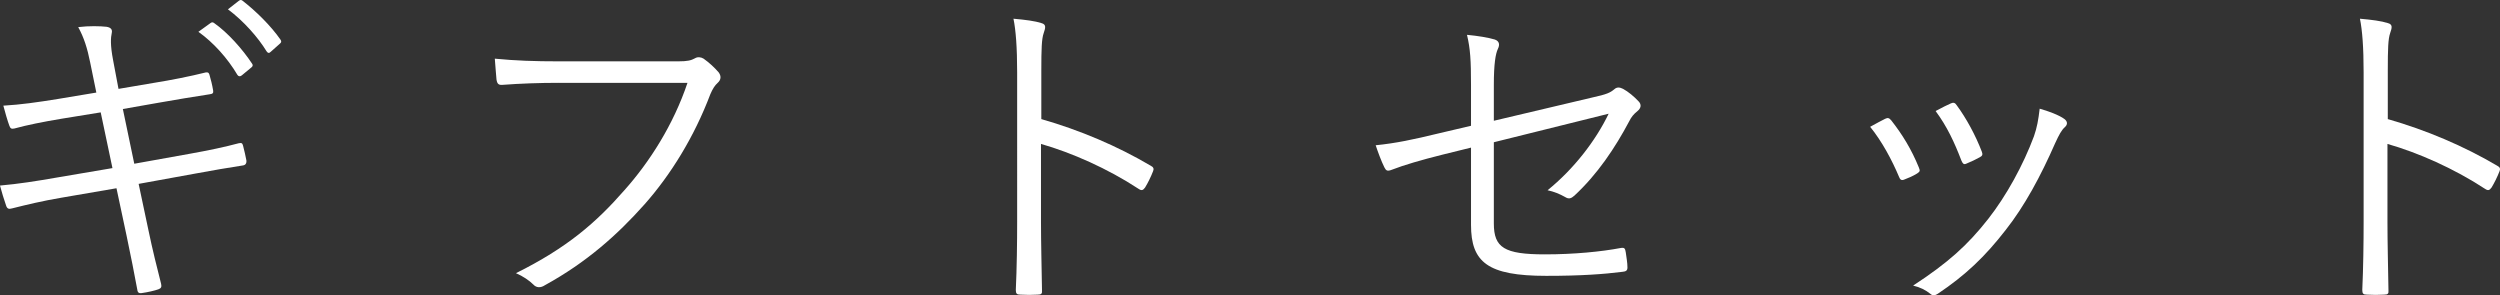 <?xml version="1.0" encoding="UTF-8"?>
<svg id="_レイヤー_2" data-name="レイヤー_2" xmlns="http://www.w3.org/2000/svg" viewBox="0 0 297.89 35.17">
  <rect x="0" y="0" width="297.89" height="35.17" fill="#333333" stroke="none"/>
  <defs>
    <style>
      .cls-1 {
        fill: #fff;
      }
    </style>
  </defs>
  <g id="_レイヤー_3" data-name="レイヤー_3">
    <g>
      <path class="cls-1" d="M10.76,7.51c-.36-1.8-.76-3.04-1.44-4.28,1.28-.16,2.64-.12,3.36-.04.56.08.72.36.64.72-.12.56-.2,1.4.16,3.28l.64,3.4,4.24-.72c2-.32,4.24-.76,6.16-1.24.28-.04.36.04.44.28.16.56.32,1.16.44,1.88.04.28-.04.4-.4.44-1.88.28-4.2.68-6.04,1l-4.32.76,1.36,6.52,6.68-1.2c2.24-.4,4.12-.8,5.76-1.24.36-.08.44,0,.52.28.16.6.28,1.16.4,1.76.04.36-.12.56-.4.6-1.6.24-3.68.6-5.84,1l-6.6,1.2,1.16,5.48c.48,2.32,1.04,4.56,1.52,6.44.08.36,0,.52-.32.64-.44.16-1.32.36-1.92.44-.4.08-.56-.04-.6-.4-.32-1.76-.8-4.16-1.28-6.44l-1.2-5.64-6.52,1.12c-2.36.4-4.16.84-5.92,1.28-.4.12-.6.04-.72-.36-.24-.68-.52-1.6-.72-2.36,2.24-.2,4.28-.52,6.8-.96l6.6-1.12-1.4-6.64-4.68.76c-2.16.36-4.16.76-5.6,1.16-.36.08-.48,0-.6-.32-.2-.52-.56-1.76-.72-2.4,2.08-.12,4.04-.4,6.52-.8l4.56-.76-.72-3.52ZM25.08,2.75c.16-.12.28-.12.44,0,1.6,1.12,3.36,3.08,4.52,4.84.12.16.08.32-.08.44l-1.16.96c-.2.16-.4.12-.52-.08-1.16-1.96-2.84-3.84-4.64-5.12l1.44-1.04ZM28.44.11c.16-.12.28-.16.44-.04,1.6,1.24,3.4,3,4.56,4.68.12.2.08.32-.12.48l-1.08.96c-.16.16-.32.16-.48-.08-1-1.64-2.72-3.6-4.6-5l1.28-1Z"/>
      <path class="cls-1" d="M66.6,9.87c-2.36,0-4.56.08-6.72.24-.48.04-.64-.12-.72-.64-.04-.56-.16-1.8-.2-2.48,2.48.24,4.72.32,7.68.32h14.16c1.16,0,1.56-.12,2-.36.32-.2.72-.16,1.04.04.68.48,1.32,1.08,1.8,1.64.32.44.28.88-.12,1.24-.36.32-.6.72-.88,1.36-1.92,5.08-4.72,9.6-7.84,13.12-3.24,3.64-6.92,6.92-11.88,9.64-.48.32-1,.32-1.36-.08-.48-.48-1.24-1-2.08-1.36,6.12-3.04,9.56-6.04,12.92-9.88,3-3.36,5.84-7.8,7.52-12.8h-15.32Z"/>
      <path class="cls-1" d="M124.08,14.19c4.6,1.32,9.04,3.2,13.04,5.56.32.16.4.36.28.64-.28.72-.64,1.44-.96,1.96-.24.32-.4.4-.76.16-3.72-2.44-8-4.32-11.64-5.36v9.28c0,2.44.08,5.56.12,8.16.04.4-.08.52-.52.52-.6.04-1.4.04-2.04,0-.44,0-.56-.12-.56-.56.12-2.56.16-5.68.16-8.12V8.63c0-3-.16-5.04-.44-6.4,1.4.12,2.6.28,3.32.52.64.16.48.6.28,1.2-.24.68-.28,1.88-.28,4.44v5.8Z"/>
      <path class="cls-1" d="M175.28,10.15c0-2.96-.08-4.32-.48-6,1.28.12,2.52.32,3.32.56.56.2.6.64.36,1.12-.28.6-.48,1.8-.48,4.28v4.28l11.68-2.76c1.84-.4,2.2-.6,2.68-1,.32-.28.64-.24,1.04-.04.6.32,1.32.92,1.84,1.48.4.4.28.84-.12,1.16-.48.4-.72.68-1,1.24-1.68,3.16-3.76,6.28-6.52,8.84-.4.36-.68.44-1.12.16-.64-.36-1.32-.64-2.08-.8,3.12-2.52,5.72-5.88,7.28-9.12l-13.68,3.4v9.68c0,2.88,1.24,3.68,6.08,3.68,3.48,0,6.72-.32,9.04-.76.48-.08.52.08.6.52.08.6.2,1.24.2,1.8,0,.36-.16.48-.6.52-2.24.28-4.88.48-9.08.48-7,0-8.96-1.64-8.96-6.08v-9.2l-3.4.84c-2.56.64-4.6,1.24-6.04,1.8-.52.2-.68.12-.88-.28-.36-.72-.76-1.8-1.04-2.64,2.4-.24,4.48-.68,7.44-1.4l3.92-.92v-4.84Z"/>
      <path class="cls-1" d="M224.64,14.15c.32-.16.48-.08.72.2,1.32,1.68,2.4,3.44,3.28,5.6.16.4.16.48-.2.72-.52.32-1,.52-1.52.72-.36.16-.52,0-.64-.32-.84-2-2.04-4.24-3.44-5.96.72-.4,1.32-.72,1.8-.96ZM246,14.19c.36.28.4.64.04.96-.4.36-.68.88-1.16,1.92-1.72,3.92-3.64,7.48-5.88,10.32-2.48,3.2-4.8,5.4-8.08,7.6-.28.2-.64.28-.88.04-.6-.48-1.24-.8-2.08-1,4.16-2.72,6.48-4.8,8.96-7.96,2.16-2.76,4.16-6.4,5.44-9.84.36-1.04.52-1.92.68-3.28,1,.28,2.32.76,2.96,1.24ZM232.48,12.31c.28-.12.48-.08.68.24,1.12,1.52,2.24,3.56,3,5.56.12.32.04.48-.28.64-.44.24-1,.52-1.6.76-.28.12-.4,0-.56-.36-.84-2.2-1.72-4.08-3.08-5.92.84-.44,1.36-.72,1.84-.92Z"/>
      <path class="cls-1" d="M284.52,14.19c4.6,1.32,9.04,3.2,13.04,5.56.32.16.4.36.28.64-.28.72-.64,1.44-.96,1.96-.24.32-.4.4-.76.16-3.72-2.44-8-4.32-11.64-5.36v9.28c0,2.44.08,5.56.12,8.16.04.4-.08.52-.52.52-.6.04-1.4.04-2.04,0-.44,0-.56-.12-.56-.56.12-2.56.16-5.68.16-8.12V8.63c0-3-.16-5.04-.44-6.4,1.4.12,2.6.28,3.32.52.64.16.48.6.28,1.2-.24.68-.28,1.88-.28,4.44v5.8Z"/>
    </g>
  </g>
</svg>